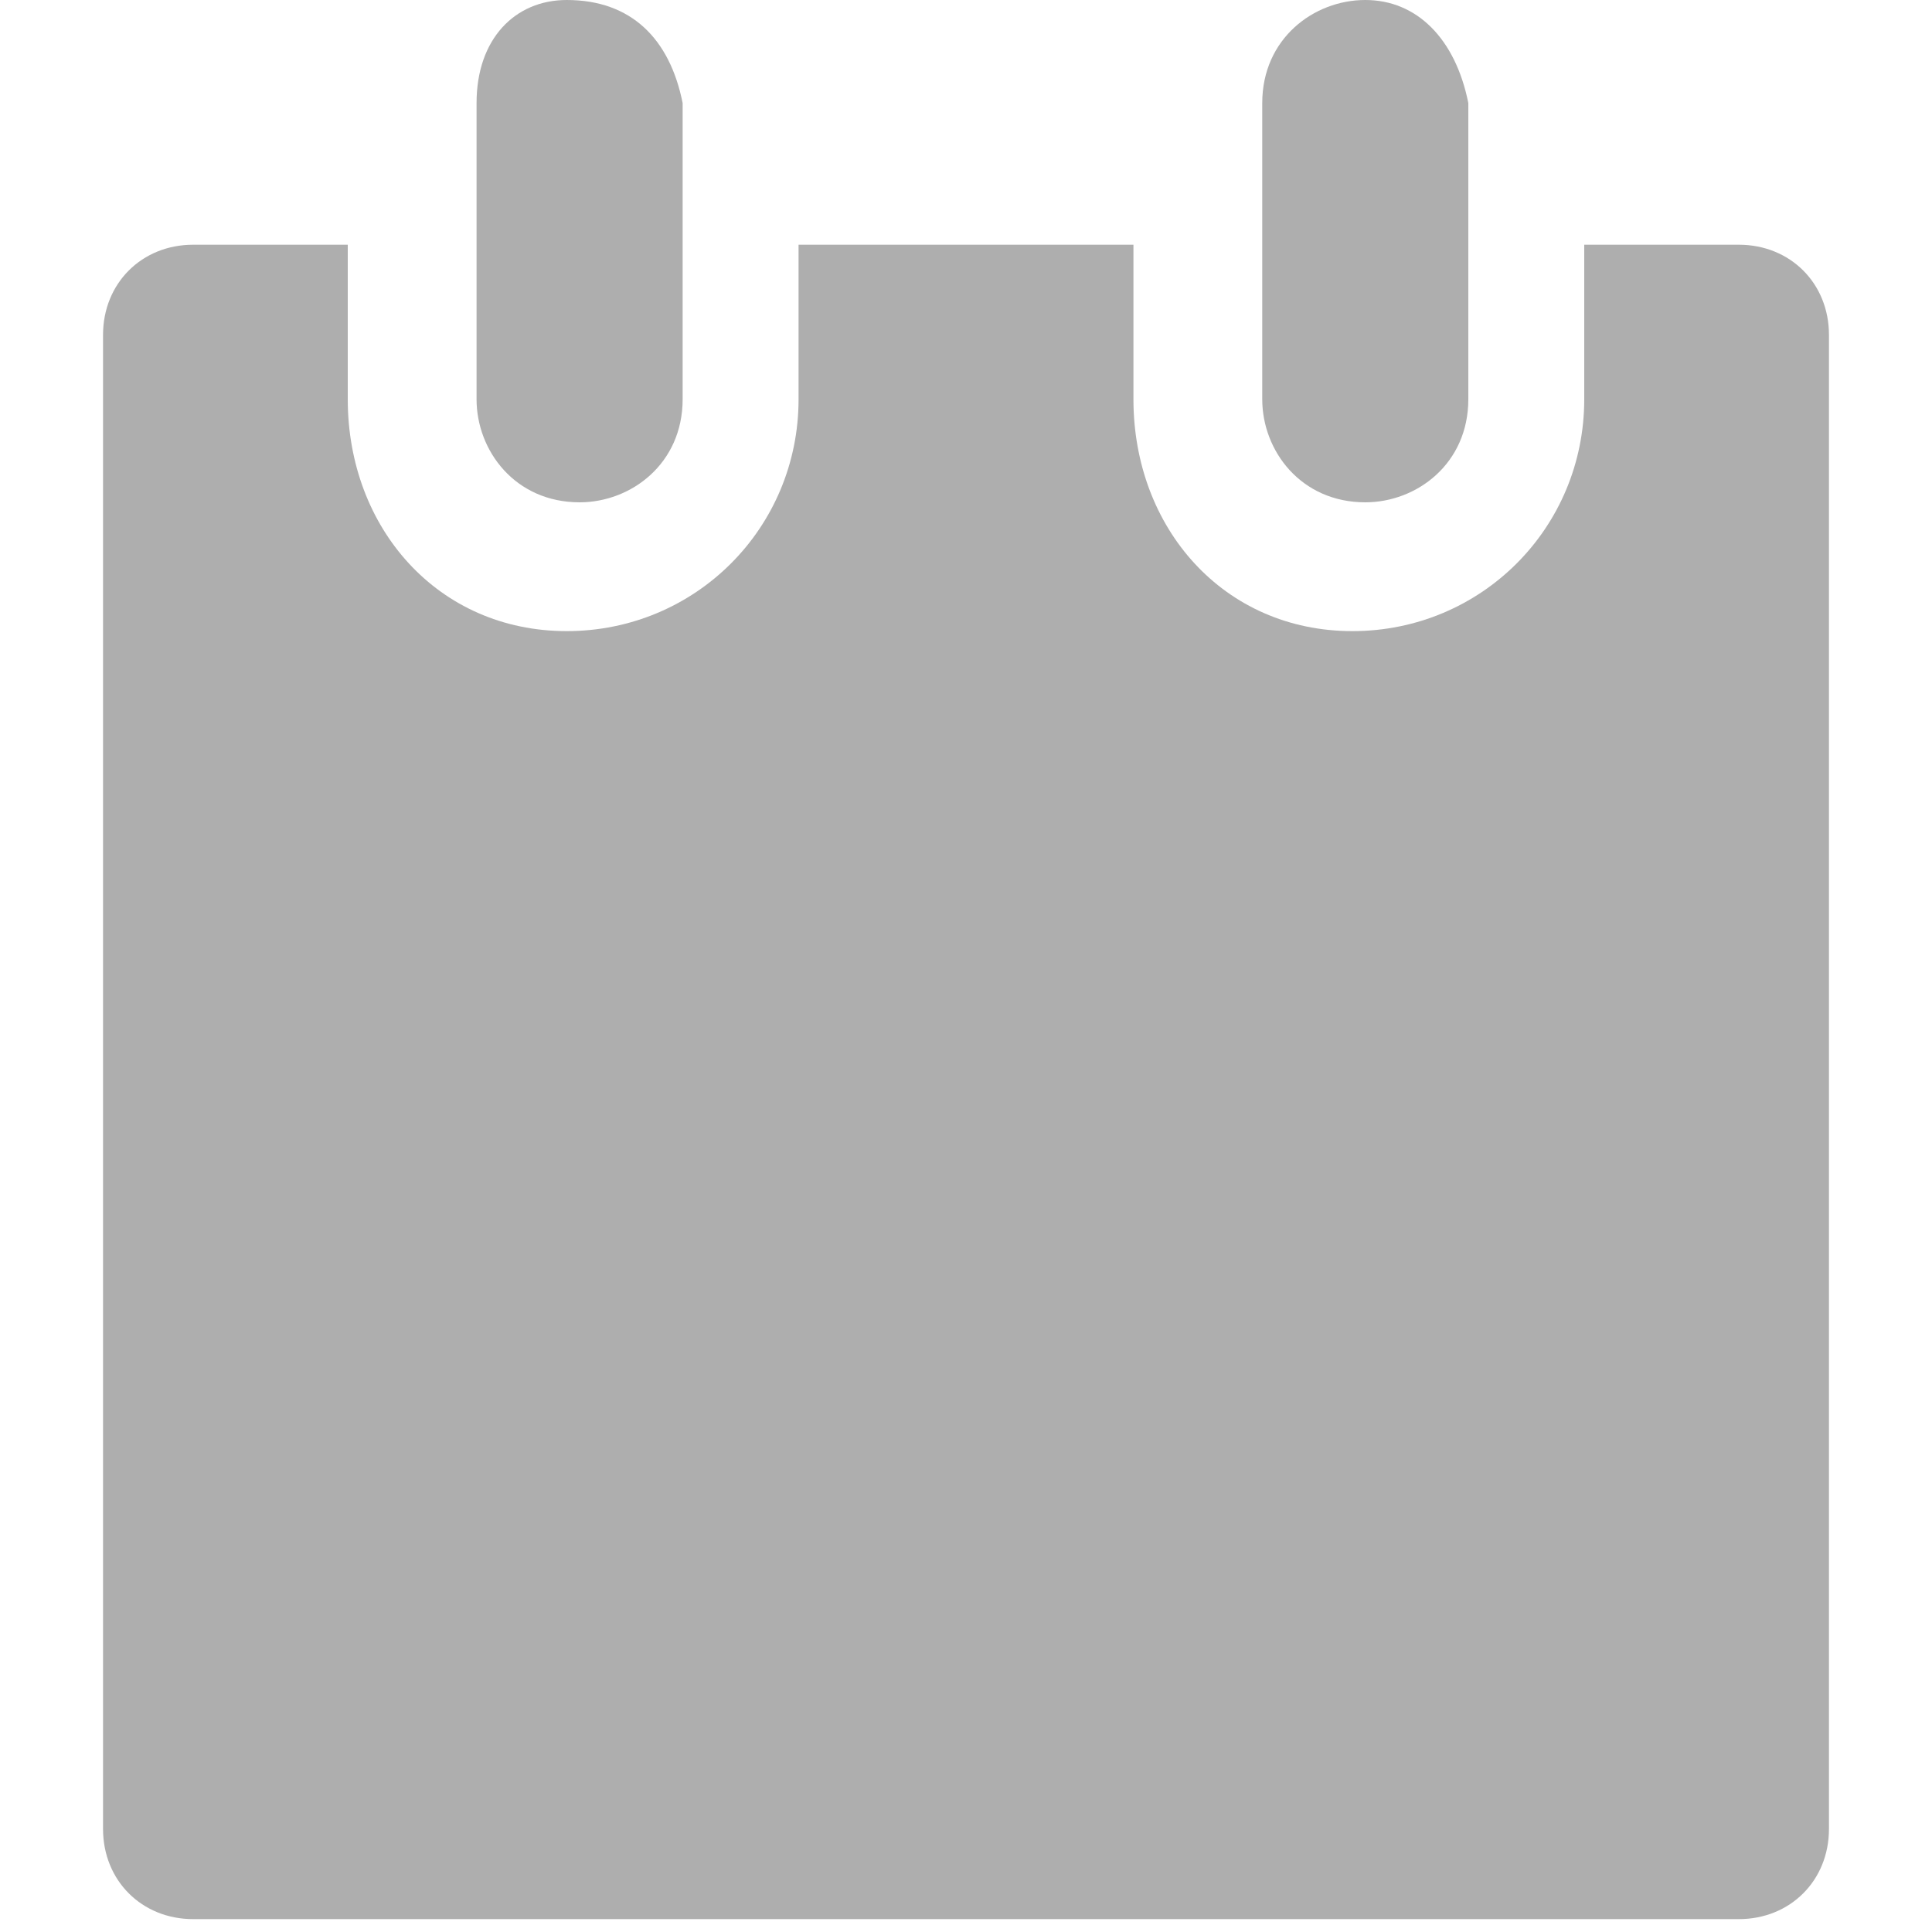 <?xml version="1.0" encoding="utf-8"?>
<!-- Generator: Adobe Illustrator 22.0.1, SVG Export Plug-In . SVG Version: 6.00 Build 0)  -->
<svg version="1.1" id="Livello_1" xmlns="http://www.w3.org/2000/svg" xmlns:xlink="http://www.w3.org/1999/xlink" x="0px" y="0px"
	 viewBox="0 0 15 15" style="enable-background:new 0 0 15 15;" xml:space="preserve">
<style type="text/css">
	.st0{fill:#AEAEAE;}
</style>
<g id="Livello_1_1_">
</g>
<g id="Modalità_Isolamento">
</g>
<g id="Livello_2_1_">
	<g>
		<path class="st0" d="M4.4,0C4,0,3.7,0.3,3.7,0.8v2.3c0,0.4,0.3,0.8,0.8,0.8c0.4,0,0.8-0.3,0.8-0.8V0.8C5.2,0.3,4.9,0,4.4,0z"/>
		<path class="st0" d="M10.6,0c-0.4,0-0.8,0.3-0.8,0.8v2.3c0,0.4,0.3,0.8,0.8,0.8c0.4,0,0.8-0.3,0.8-0.8V0.8C11.3,0.3,11,0,10.6,0z"
			/>
		<g>
			<path class="st0" d="M13.5,1.9h-1.2v1.2c0,1-0.8,1.8-1.8,1.8S8.8,4.1,8.8,3.1V1.9H6.2v1.2c0,1-0.8,1.8-1.8,1.8S2.7,4.1,2.7,3.1
				V1.9H1.5c-0.4,0-0.7,0.3-0.7,0.7v11.6c0,0.4,0.3,0.7,0.7,0.7h12c0.4,0,0.7-0.3,0.7-0.7V2.6C14.2,2.2,13.9,1.9,13.5,1.9z"/>
		</g>
	</g>
</g>
</svg>
